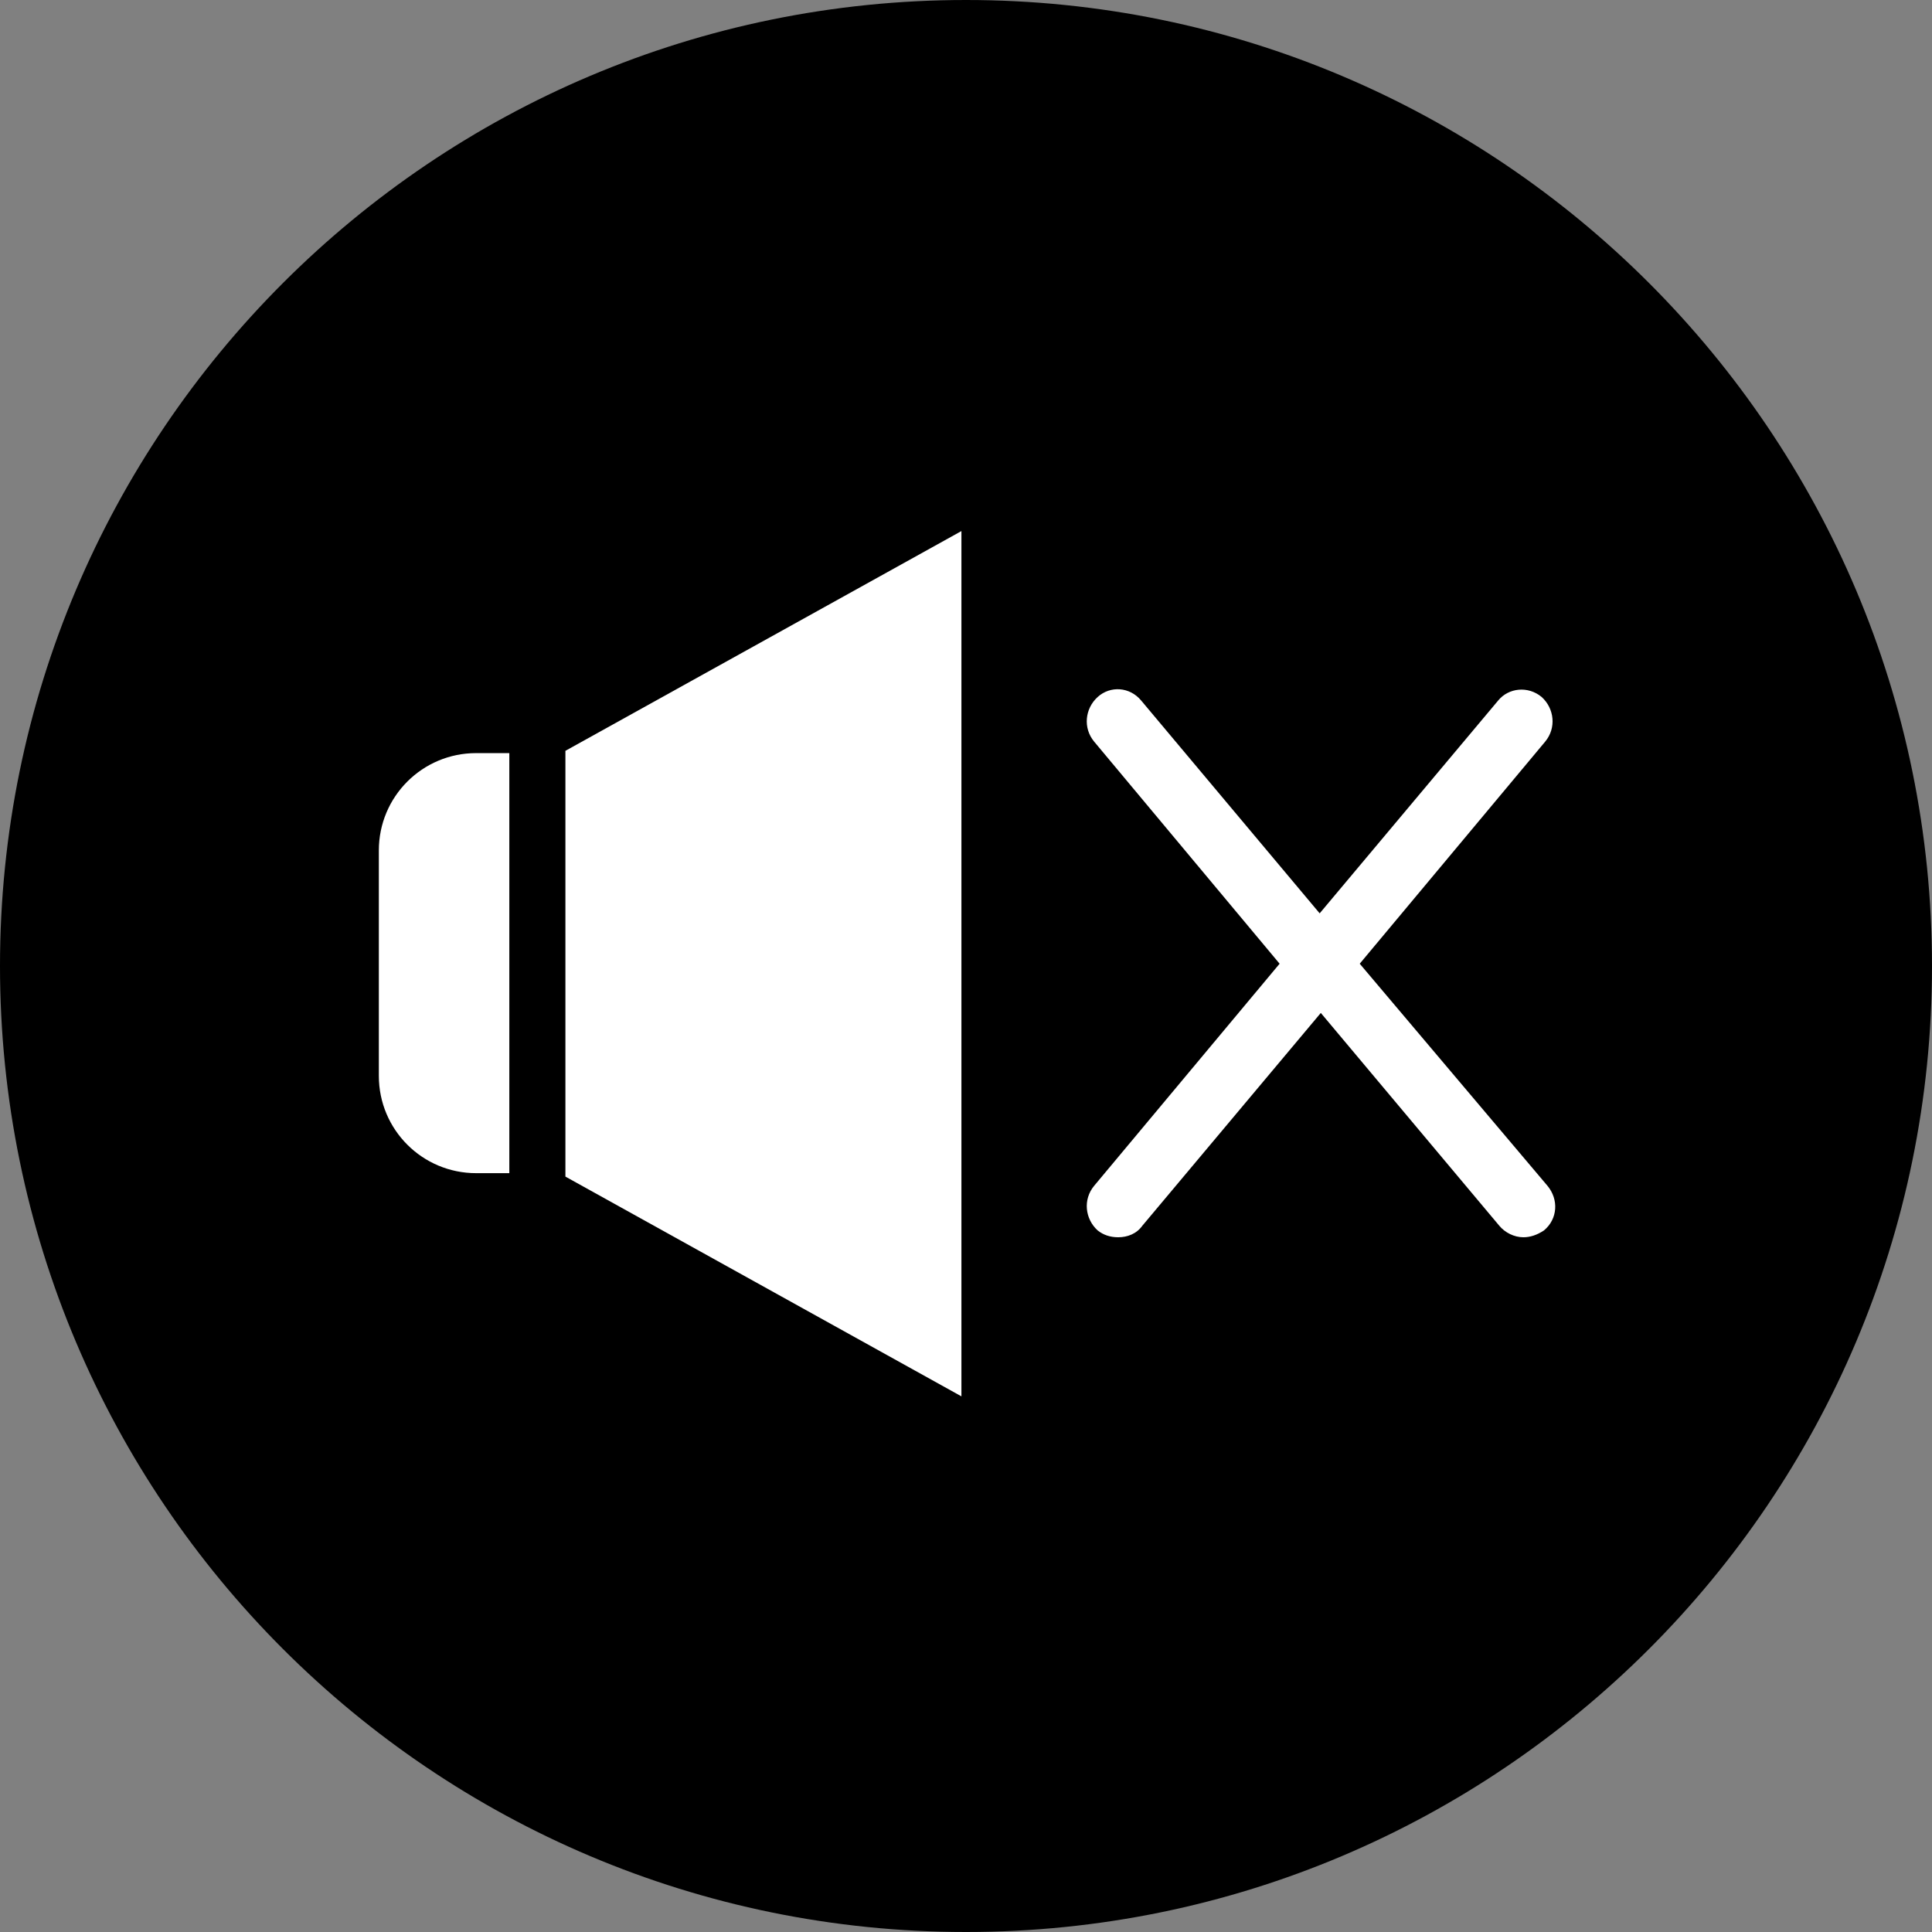<?xml version="1.0" encoding="UTF-8"?>
<svg id="_图层_1" data-name="图层 1" xmlns="http://www.w3.org/2000/svg" viewBox="0 0 16.88 16.88">
  <rect x="0" y="0" width="16.88" height="16.88" fill="#808080" stroke="none"/>
  <g id="icon-6" transform="rotate(90) translate(0 -16.88)">
    <path d="m0,8.44c0,4.66,3.78,8.44,8.44,8.44s8.44-3.78,8.44-8.44S13.1,0,8.44,0,0,3.78,0,8.44Z" style="fill: #000; stroke-width: 0px;"/>
    <g>
      <polygon points="7.69 11.94 9.15 11.94 10.28 11.94 12.2 8.48 9.15 8.48 7.69 8.48 4.64 8.48 6.56 11.94 7.69 11.94" style="fill: #fff; stroke-width: 0px;"/>
      <path d="m7.43,13.57h1.97c.47,0,.85-.38.85-.85v-.29h-3.67v.29c0,.47.38.85.85.85Z" style="fill: #fff; stroke-width: 0px;"/>
      <path d="m8.42,5l-1.94-1.62c-.12-.1-.29-.08-.39.03-.1.12-.08.29.03.38l1.86,1.56-1.86,1.56c-.12.1-.13.27-.03.38s.27.13.39.03l1.94-1.62,1.94,1.62c.12.1.29.08.39-.03.04-.05.06-.11.06-.18,0-.08-.03-.16-.1-.21l-1.86-1.56,1.86-1.56c.06-.05.1-.13.1-.21,0-.06-.02-.12-.06-.18-.1-.12-.27-.13-.39-.03l-1.94,1.64Z" style="fill: #fff; stroke-width: 0px;"/>
    </g>
  </g>
</svg>